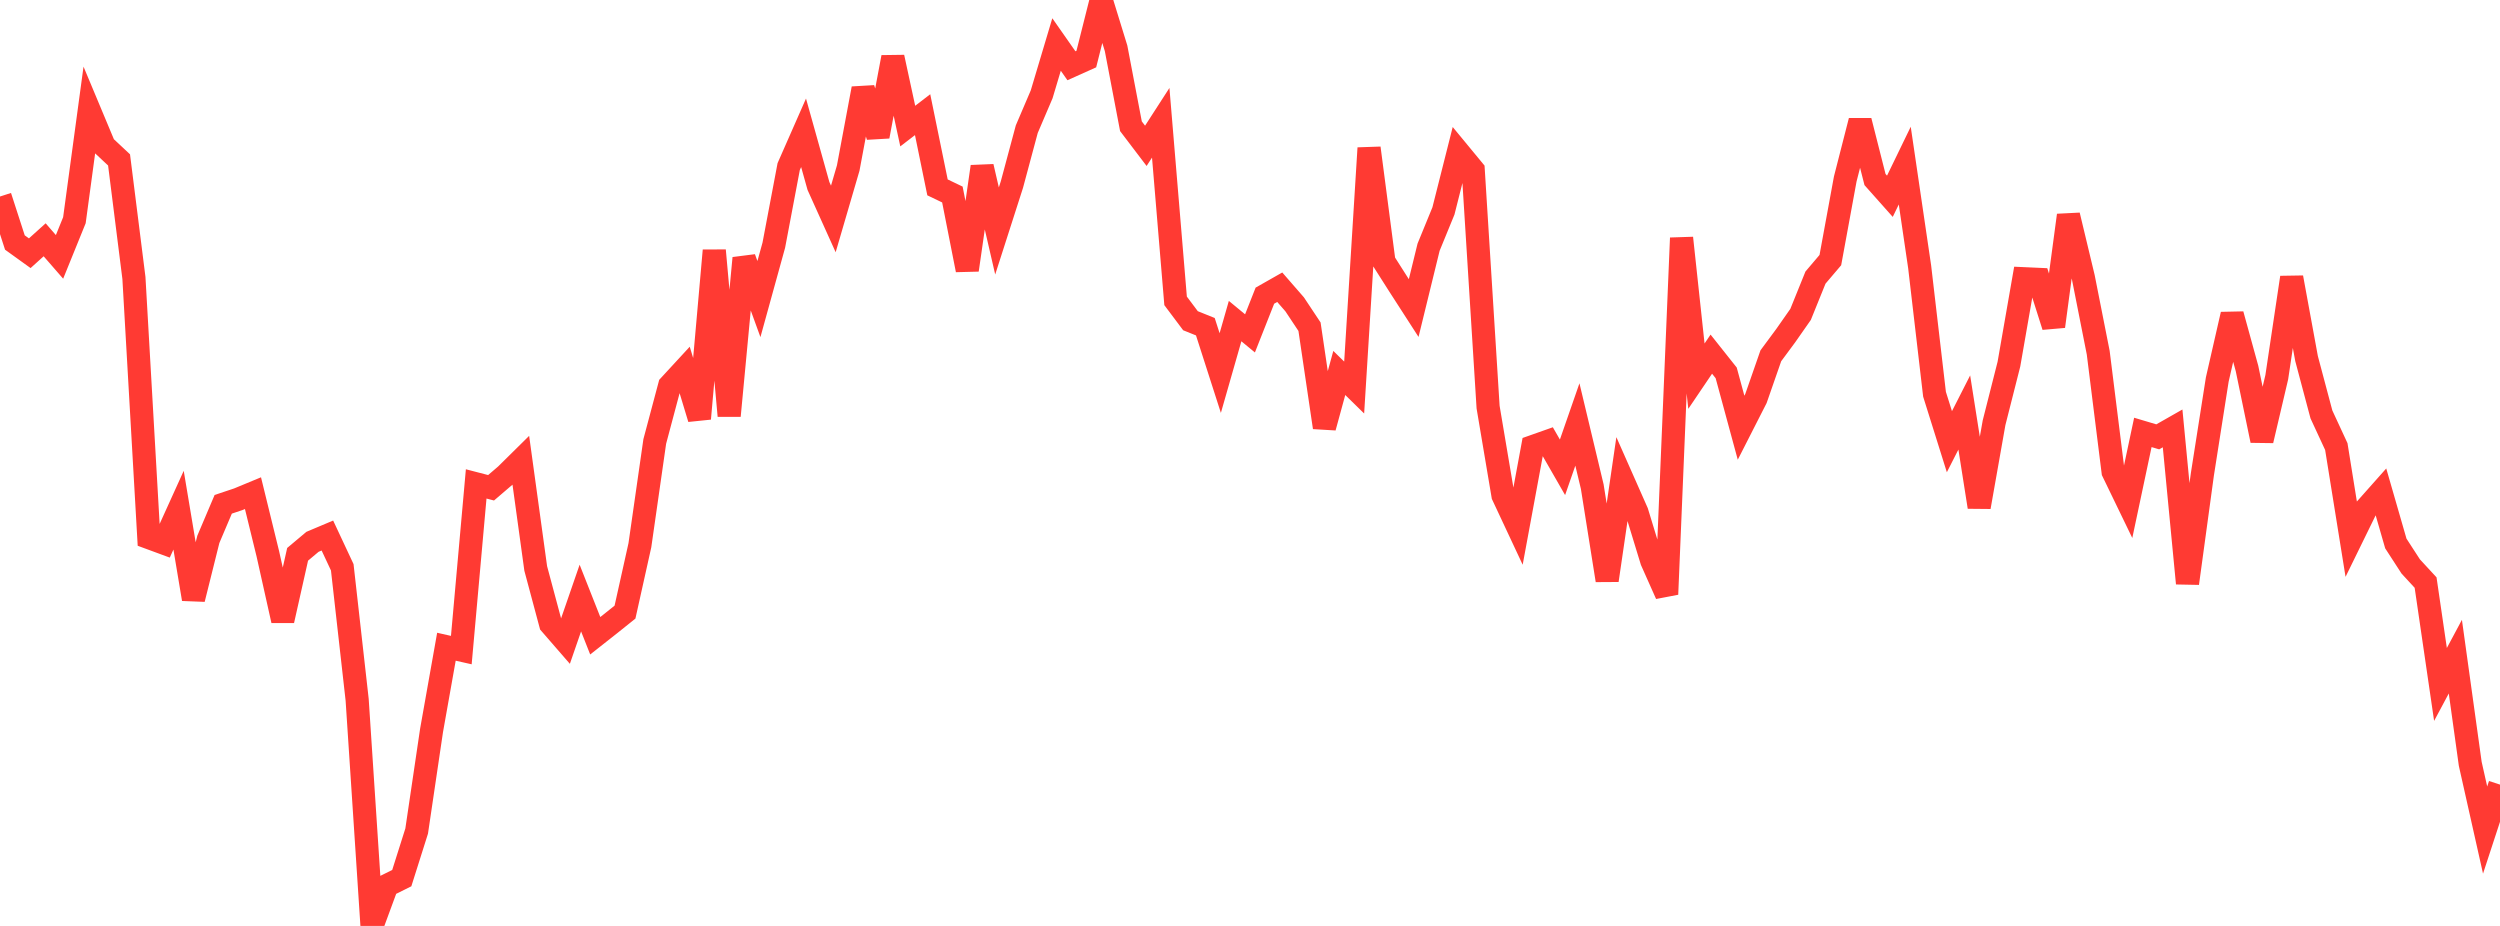 <?xml version="1.0" standalone="no"?>
<!DOCTYPE svg PUBLIC "-//W3C//DTD SVG 1.1//EN" "http://www.w3.org/Graphics/SVG/1.1/DTD/svg11.dtd">

<svg width="135" height="50" viewBox="0 0 135 50" preserveAspectRatio="none" 
  xmlns="http://www.w3.org/2000/svg"
  xmlns:xlink="http://www.w3.org/1999/xlink">


<polyline points="0.0, 10.612 0.804, 13.096 1.607, 13.674 2.411, 12.949 3.214, 13.872 4.018, 11.891 4.821, 5.961 5.625, 7.883 6.429, 8.635 7.232, 15.012 8.036, 29.027 8.839, 29.323 9.643, 27.55 10.446, 32.35 11.25, 29.126 12.054, 27.232 12.857, 26.963 13.661, 26.63 14.464, 29.909 15.268, 33.51 16.071, 29.933 16.875, 29.258 17.679, 28.919 18.482, 30.634 19.286, 37.785 20.089, 50.0 20.893, 47.818 21.696, 47.419 22.5, 44.877 23.304, 39.442 24.107, 34.923 24.911, 35.105 25.714, 26.131 26.518, 26.34 27.321, 25.652 28.125, 24.858 28.929, 30.697 29.732, 33.694 30.536, 34.62 31.339, 32.295 32.143, 34.331 32.946, 33.698 33.75, 33.054 34.554, 29.441 35.357, 23.838 36.161, 20.821 36.964, 19.95 37.768, 22.605 38.571, 13.525 39.375, 22.453 40.179, 13.939 40.982, 16.15 41.786, 13.238 42.589, 8.998 43.393, 7.171 44.196, 10.041 45.0, 11.823 45.804, 9.073 46.607, 4.782 47.411, 7.365 48.214, 3.091 49.018, 6.808 49.821, 6.192 50.625, 10.118 51.429, 10.504 52.232, 14.578 53.036, 8.998 53.839, 12.472 54.643, 9.967 55.446, 6.975 56.25, 5.093 57.054, 2.403 57.857, 3.551 58.661, 3.19 59.464, 0.0 60.268, 2.609 61.071, 6.817 61.875, 7.875 62.679, 6.63 63.482, 16.247 64.286, 17.319 65.089, 17.642 65.893, 20.145 66.696, 17.339 67.5, 18.003 68.304, 15.966 69.107, 15.51 69.911, 16.434 70.714, 17.643 71.518, 23.081 72.321, 20.14 73.125, 20.927 73.929, 7.995 74.732, 14.127 75.536, 15.39 76.339, 16.635 77.143, 13.35 77.946, 11.39 78.75, 8.209 79.554, 9.184 80.357, 21.984 81.161, 26.752 81.964, 28.466 82.768, 24.119 83.571, 23.835 84.375, 25.235 85.179, 22.922 85.982, 26.28 86.786, 31.337 87.589, 25.84 88.393, 27.657 89.196, 30.286 90.0, 32.091 90.804, 12.851 91.607, 20.313 92.411, 19.124 93.214, 20.135 94.018, 23.097 94.821, 21.52 95.625, 19.212 96.429, 18.125 97.232, 16.977 98.036, 14.99 98.839, 14.045 99.643, 9.666 100.446, 6.526 101.25, 9.695 102.054, 10.599 102.857, 8.943 103.661, 14.407 104.464, 21.288 105.268, 23.852 106.071, 22.274 106.875, 27.377 107.679, 22.829 108.482, 19.662 109.286, 15.051 110.089, 15.087 110.893, 17.625 111.696, 11.625 112.5, 14.98 113.304, 19.046 114.107, 25.475 114.911, 27.136 115.714, 23.35 116.518, 23.59 117.321, 23.133 118.125, 31.501 118.929, 25.61 119.732, 20.496 120.536, 16.979 121.339, 19.899 122.143, 23.787 122.946, 20.366 123.75, 14.986 124.554, 19.363 125.357, 22.38 126.161, 24.115 126.964, 29.107 127.768, 27.464 128.571, 26.56 129.375, 29.348 130.179, 30.588 130.982, 31.459 131.786, 36.96 132.589, 35.459 133.393, 41.246 134.196, 44.824 135.0, 42.369" fill="none" stroke="#ff3a33" stroke-width="1.25"/>

</svg>